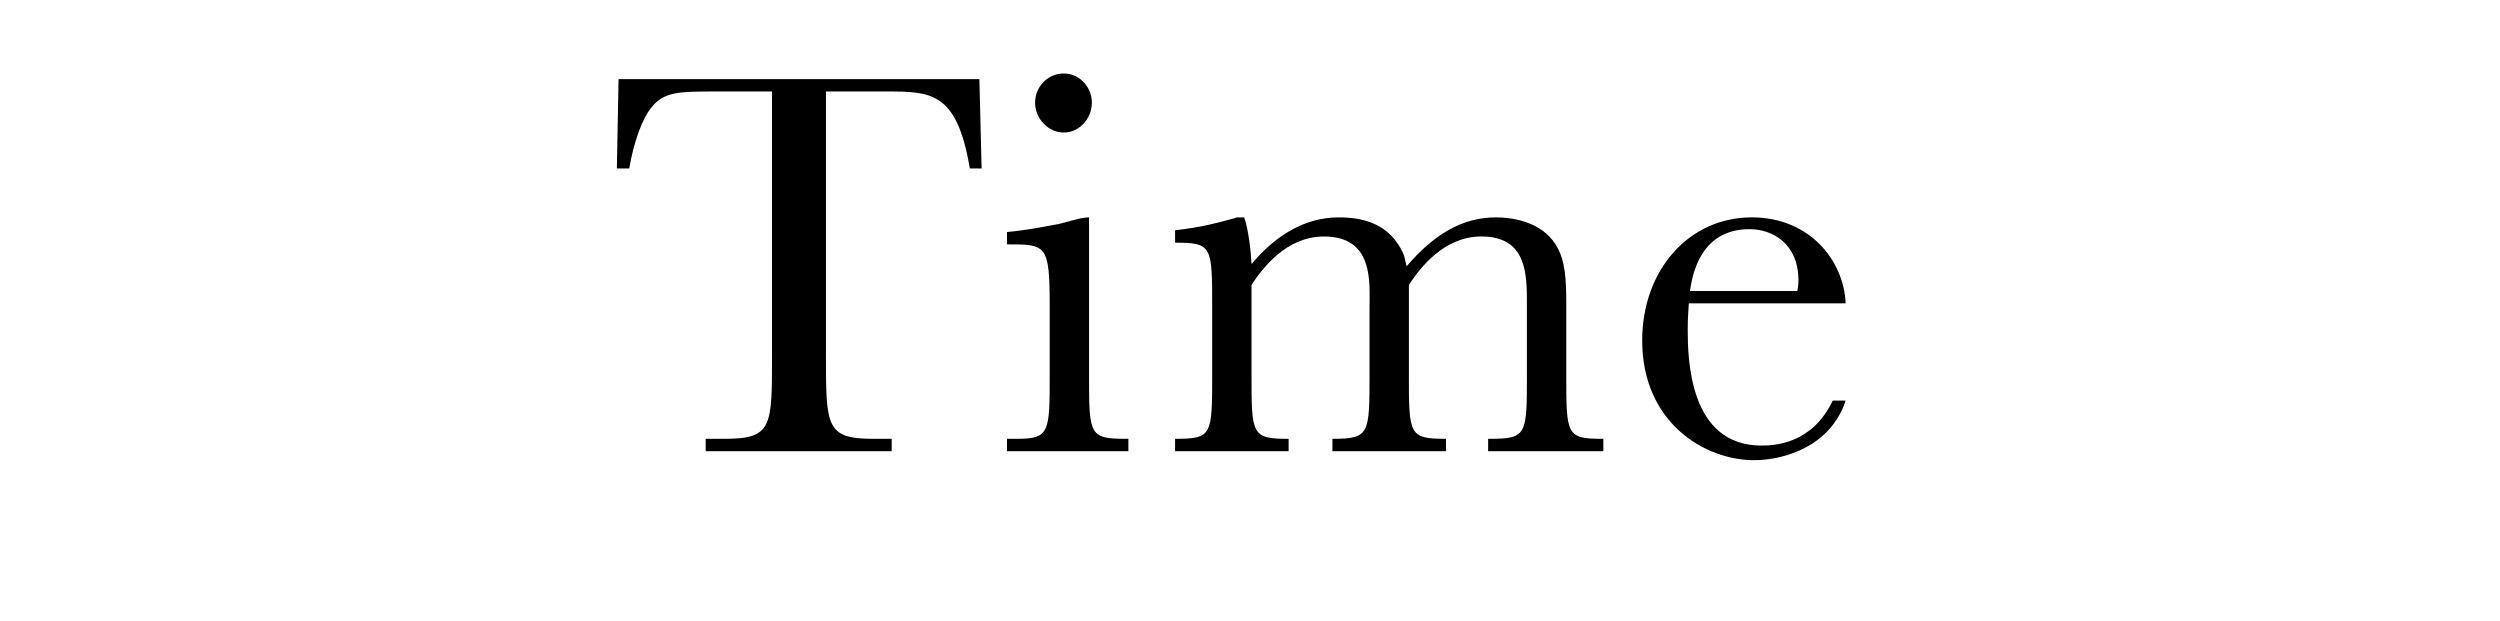 <?xml version="1.0" encoding="utf-8"?>
<!-- Generator: Adobe Illustrator 16.0.4, SVG Export Plug-In . SVG Version: 6.00 Build 0)  -->
<!DOCTYPE svg PUBLIC "-//W3C//DTD SVG 1.1//EN" "http://www.w3.org/Graphics/SVG/1.1/DTD/svg11.dtd">
<svg version="1.1" id="Layer_1" xmlns="http://www.w3.org/2000/svg" xmlns:xlink="http://www.w3.org/1999/xlink" x="0px" y="0px"
	 width="169px" height="42px" viewBox="0 0 169 42" enable-background="new 0 0 169 42" xml:space="preserve">
<g>
	<path d="M48.501,6.184c-2.622,0-3.609,0-4.483,1.102c-0.608,0.76-1.178,2.317-1.482,4.103H41.7l0.114-6.041h24.392l0.152,6.041
		h-0.798c-0.874-5.205-2.622-5.205-5.699-5.205h-4.027v17.781c0,4.863,0,5.699,3.191,5.699h1.254V30.5H47.704v-0.836h1.292
		c3.229,0,3.192-0.836,3.192-5.699V6.184H48.501z"/>
	<path d="M68.072,15.682c0.988-0.076,2.014-0.266,3.458-0.532c0.57-0.114,1.482-0.456,2.09-0.456v10.601
		c0,4.217,0,4.369,2.659,4.369V30.5h-8.207v-0.836h0.646c2.242,0,2.242-0.418,2.242-4.369v-4.598c0-4.179-0.228-4.179-2.888-4.179
		V15.682z M71.91,4.968c1.064,0,1.9,0.912,1.9,1.976c0,1.064-0.836,2.014-1.9,2.014s-1.938-0.95-1.938-2.014
		C69.972,5.88,70.808,4.968,71.91,4.968z"/>
	<path d="M95.24,25.295c0,4.104,0,4.369,2.508,4.369V30.5h-7.676v-0.836c2.508,0,2.508-0.304,2.508-4.369v-4.521
		c0-1.672,0.305-4.787-3.078-4.787c-2.545,0-4.141,2.127-4.9,3.268v6.041c0,4.104,0,4.369,2.508,4.369V30.5h-7.675v-0.836
		c2.508,0,2.508-0.229,2.508-4.369v-4.521c0-4.142,0-4.369-2.508-4.369v-0.836c1.9-0.228,2.812-0.494,3.799-0.76
		c0.038,0,0.304-0.076,0.38-0.114h0.494c0.304,0.874,0.456,2.355,0.494,3.153c1.596-1.899,3.571-3.153,5.889-3.153
		c0.988,0,2.926,0.114,4.027,1.824c0.494,0.76,0.418,0.95,0.57,1.482c1.824-2.128,3.723-3.306,6.041-3.306
		c0.988,0,3.002,0.228,4.027,1.824c0.684,1.064,0.723,2.47,0.723,4.027v4.75c0,4.141,0,4.369,2.507,4.369V30.5h-7.788v-0.836
		c2.621,0,2.621-0.189,2.621-4.369v-4.75c0-2.014,0-4.559-3.078-4.559c-2.545,0-4.141,2.127-4.9,3.268V25.295z"/>
	<path d="M124.766,27.08c-1.025,3.116-4.18,4.028-6.193,4.028c-3.344,0-7.561-2.546-7.561-8.093c0-4.712,3.115-8.321,7.409-8.321
		c3.951,0,6.231,2.963,6.345,5.813h-10.601c-0.038,0.532-0.075,1.102-0.075,1.749c0,1.938,0.075,7.864,4.977,7.864
		c0.836,0,3.42-0.076,4.825-3.04H124.766z M121.498,19.671c0.038-0.228,0.076-0.38,0.076-0.722c0-2.508-1.785-3.458-3.306-3.458
		c-3.382,0-3.876,3.191-4.027,4.179H121.498z"/>
</g>
</svg>
